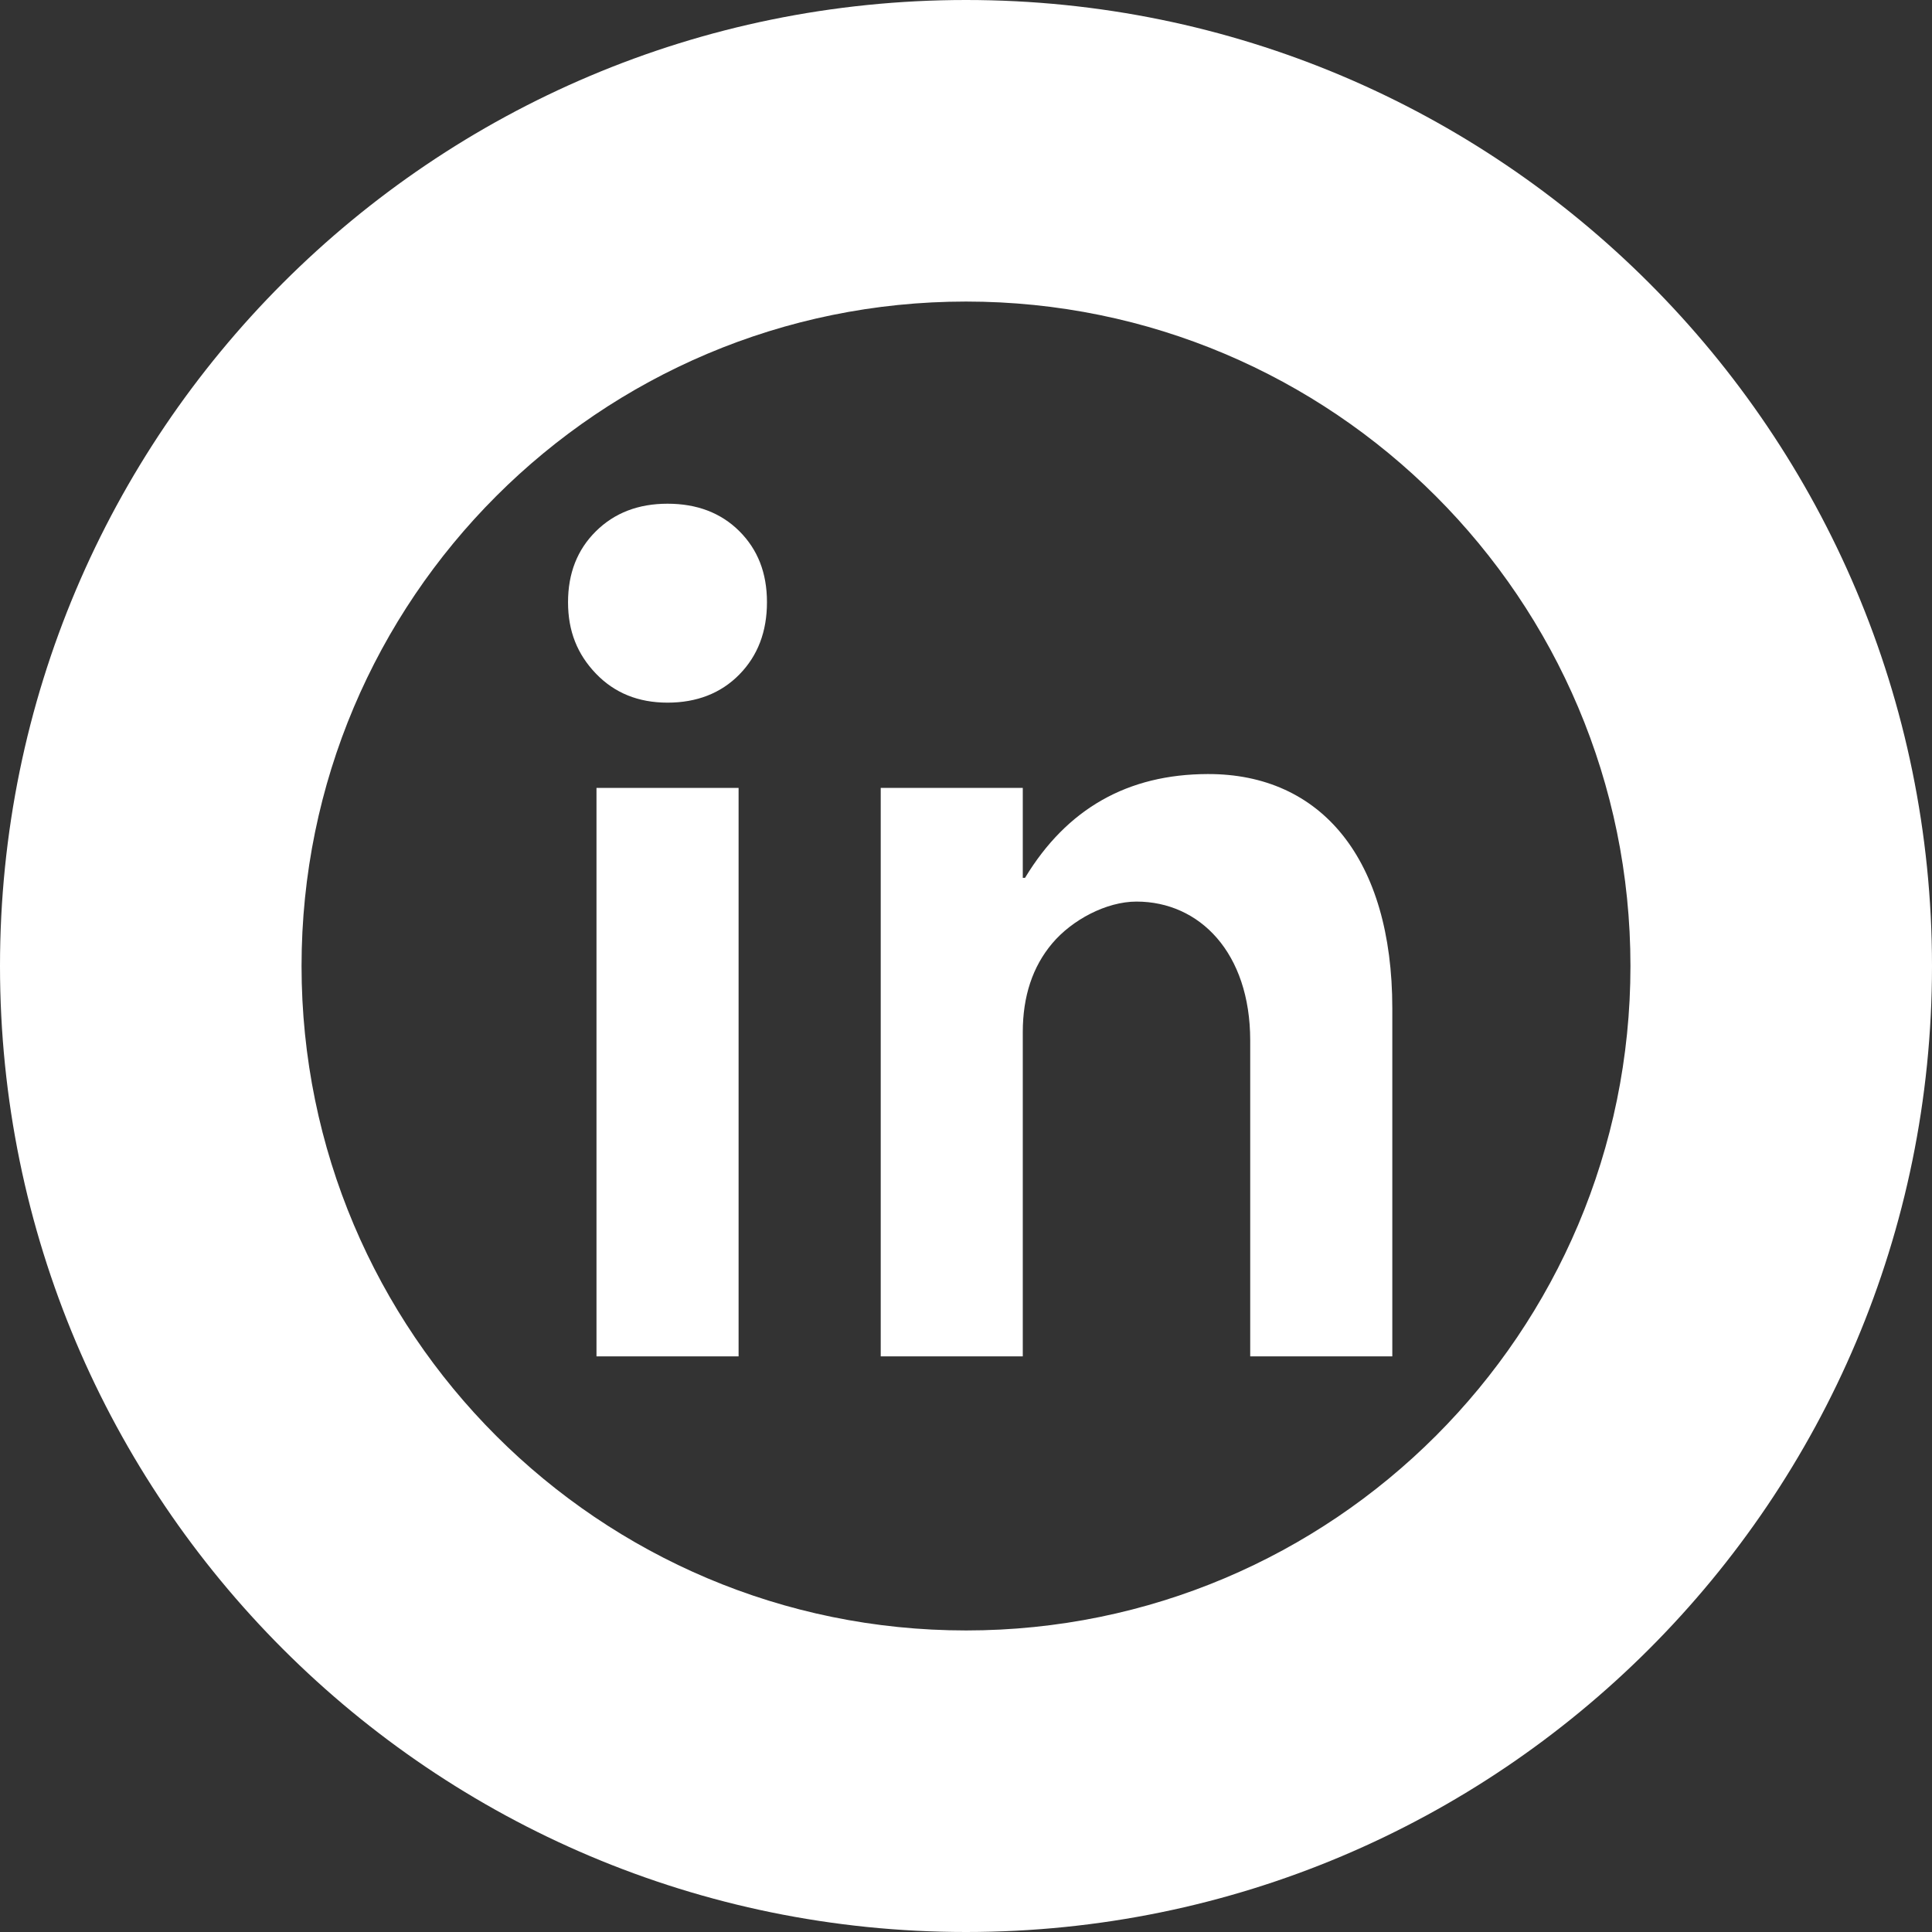 <?xml version="1.0" encoding="UTF-8"?>
<svg id="Layer_2" data-name="Layer 2" xmlns="http://www.w3.org/2000/svg" viewBox="0 0 490.83 490.83">
  <rect x="0" y="0" width="490.83" height="490.83" fill="#333333" stroke="none"/>
  <defs>
    <style>
      .cls-1 {
        fill: #fff;
      }
    </style>
  </defs>
  <g id="Layer_1-2" data-name="Layer 1">
    <g>
      <path class="cls-1" d="M245.42,0C109.88,0,0,109.88,0,245.42s109.88,245.41,245.42,245.41,245.41-109.87,245.41-245.41S380.96,0,245.42,0ZM245.42,414.22c-93.23,0-168.81-75.57-168.81-168.8S152.19,76.61,245.42,76.61s168.8,75.58,168.8,168.81-75.57,168.8-168.8,168.8Z"/>
      <rect class="cls-1" x="151.54" y="200.17" width="36.1" height="144.42"/>
      <path class="cls-1" d="M169.59,127.97c-7.42,0-13.48,2.33-18.2,7s-7.08,10.67-7.08,18.03,2.36,13.2,7.08,18.13c4.72,4.92,10.78,7.38,18.2,7.38s13.58-2.39,18.25-7.16c4.67-4.76,7.01-10.88,7.01-18.35s-2.34-13.37-7.01-18.05c-4.67-4.65-10.76-6.98-18.25-6.98Z"/>
      <path class="cls-1" d="M306.81,196.65c-20.31.05-35.77,8.78-46.4,26.37h-.57v-22.85h-36.09v144.42h36.09v-82.36c0-9.12,2.49-16.64,7.48-22.56,4.99-5.93,13.7-10.62,21.41-10.62,15.98,0,28.89,12.92,28.89,35.3v80.24h36.1v-88.42c0-37.95-18.05-59.61-46.91-59.52Z"/>
    </g>
  </g>
</svg>